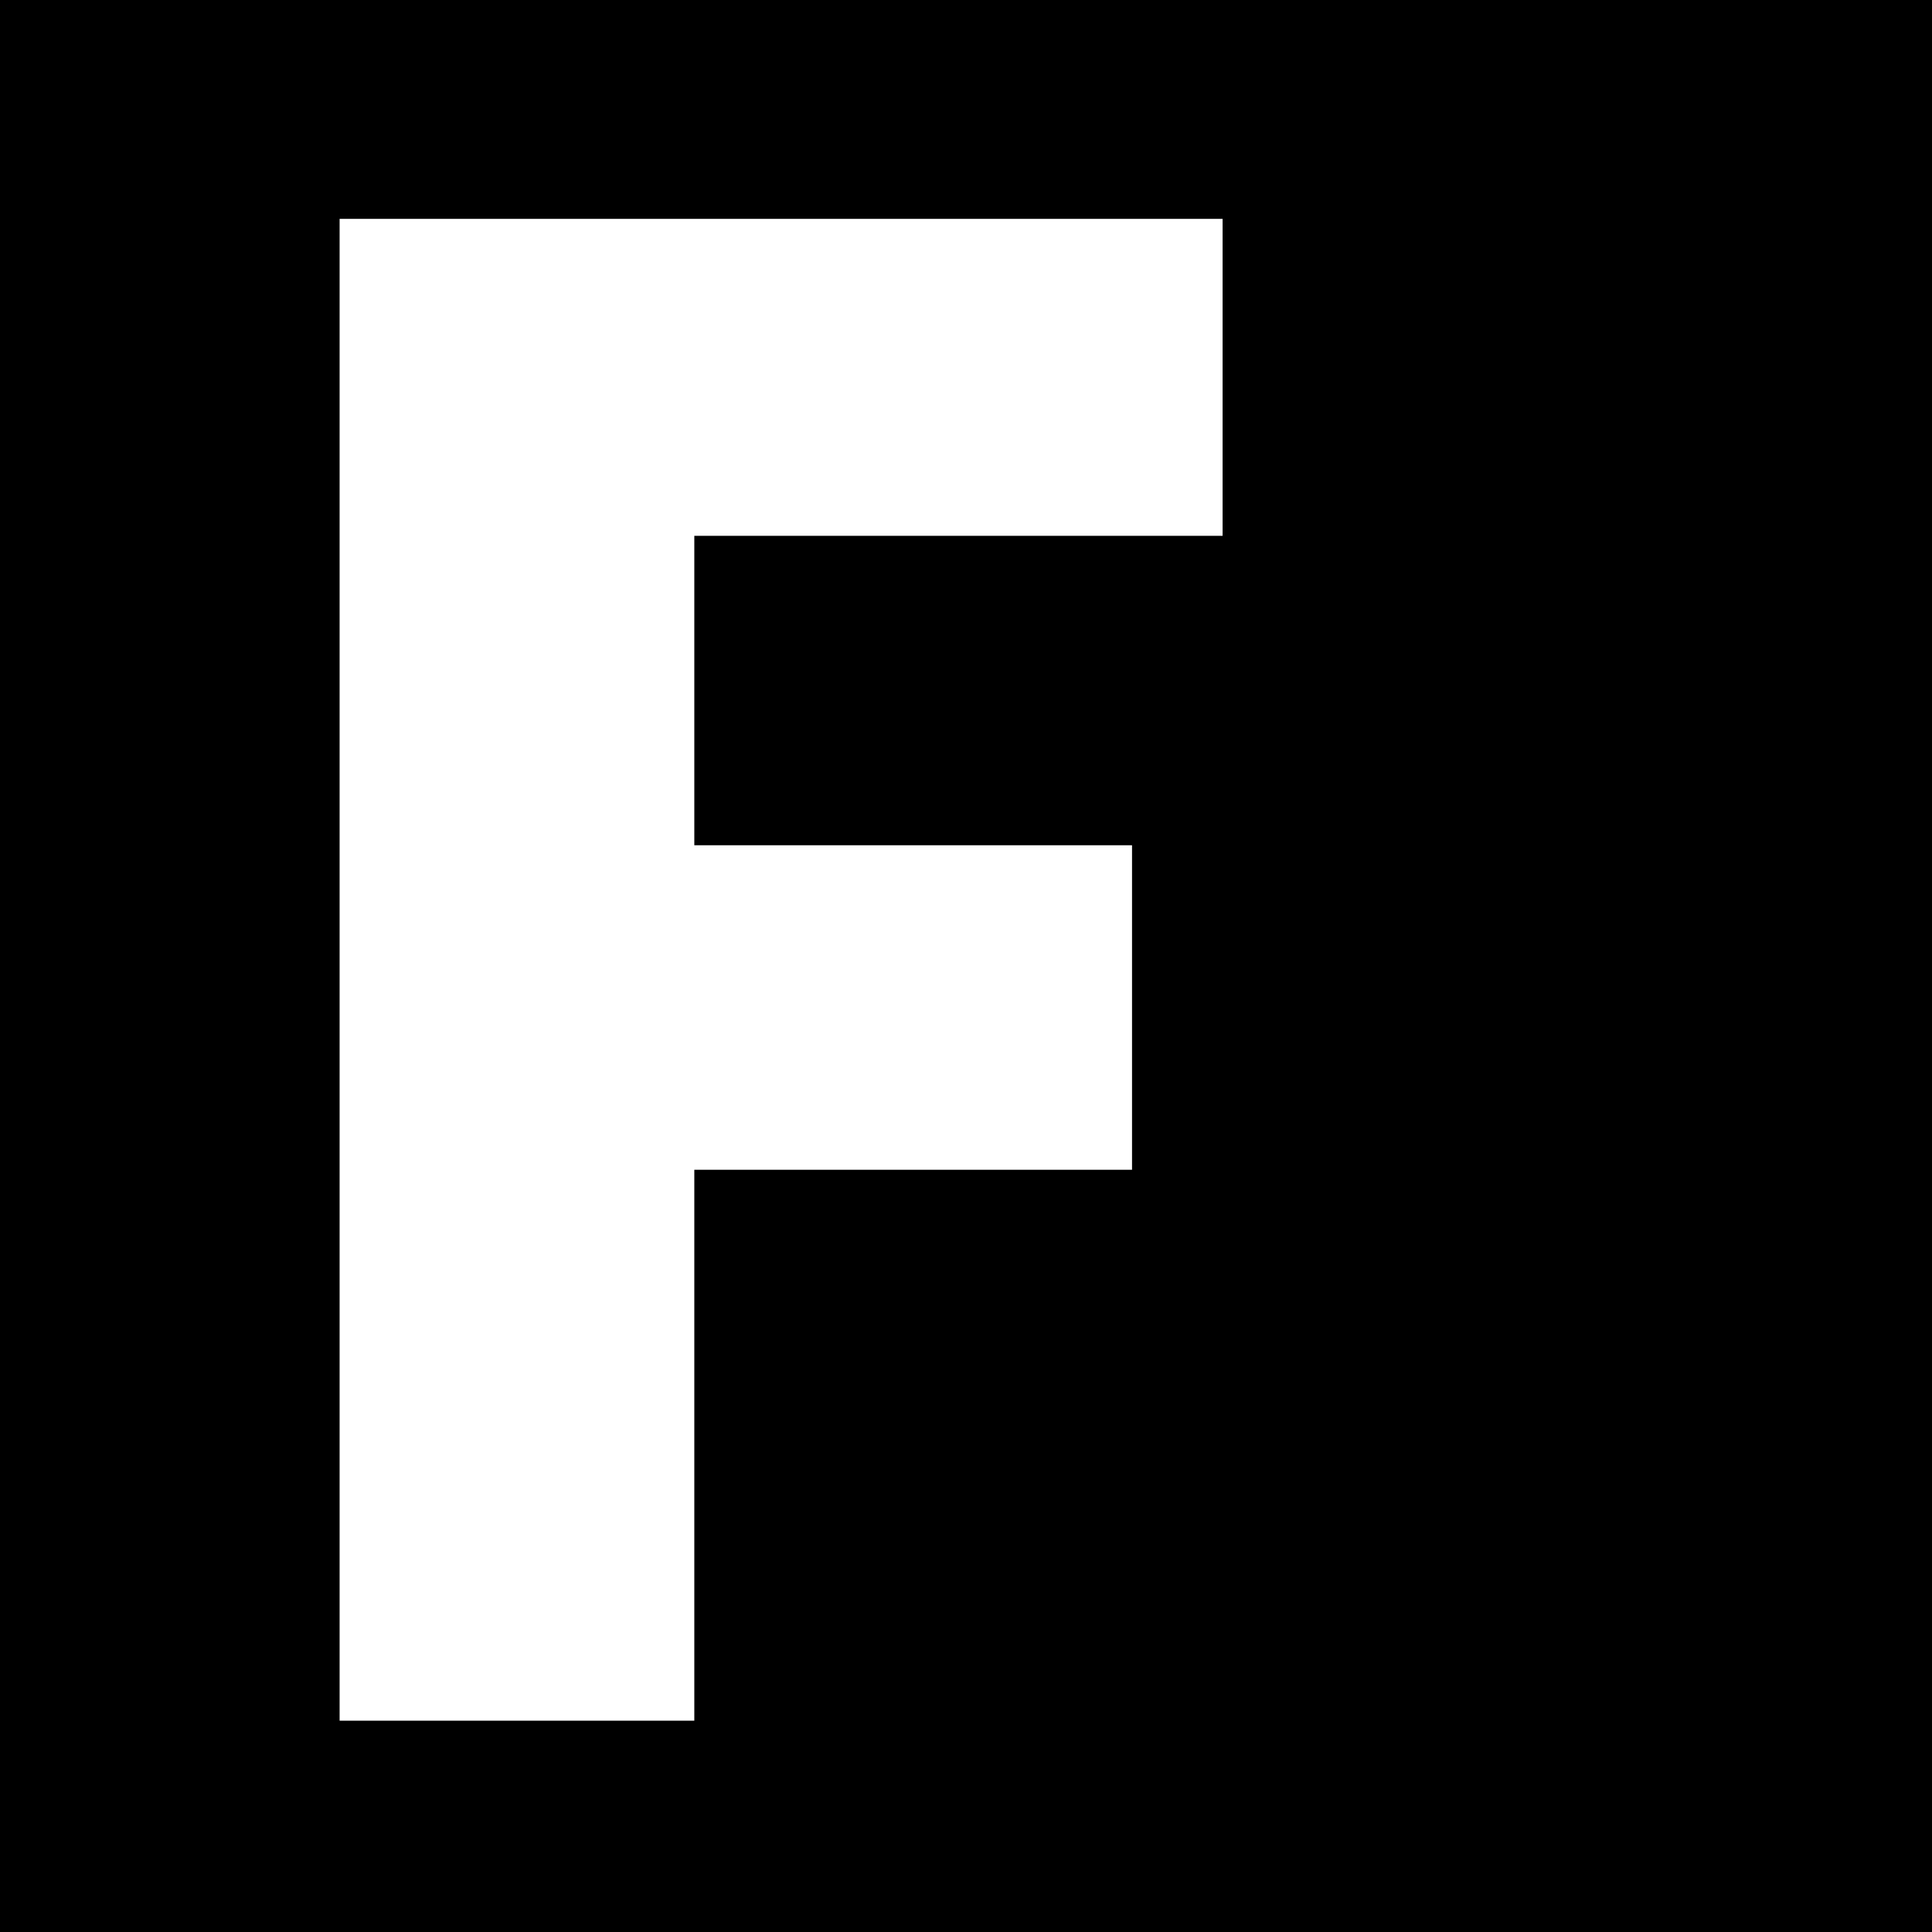 <?xml version="1.0" standalone="no"?>
<!DOCTYPE svg PUBLIC "-//W3C//DTD SVG 20010904//EN"
 "http://www.w3.org/TR/2001/REC-SVG-20010904/DTD/svg10.dtd">
<svg version="1.0" xmlns="http://www.w3.org/2000/svg"
 width="256pt" height="256pt" viewBox="0 0 256 256"
 preserveAspectRatio="xMidYMid meet">
<g transform="translate(0,256) scale(0.1,-0.1)"
fill="#000000" stroke="none">
<path d="M0 1280 l0 -1280 1280 0 1280 0 0 1280 0 1280 -1280 0 -1280 0 0
-1280z m1620 780 l0 -210 -350 0 -350 0 0 -205 0 -205 290 0 290 0 0 -215 0
-215 -290 0 -290 0 0 -365 0 -365 -235 0 -235 0 0 995 0 995 585 0 585 0 0
-210z"/>
</g>
</svg>
